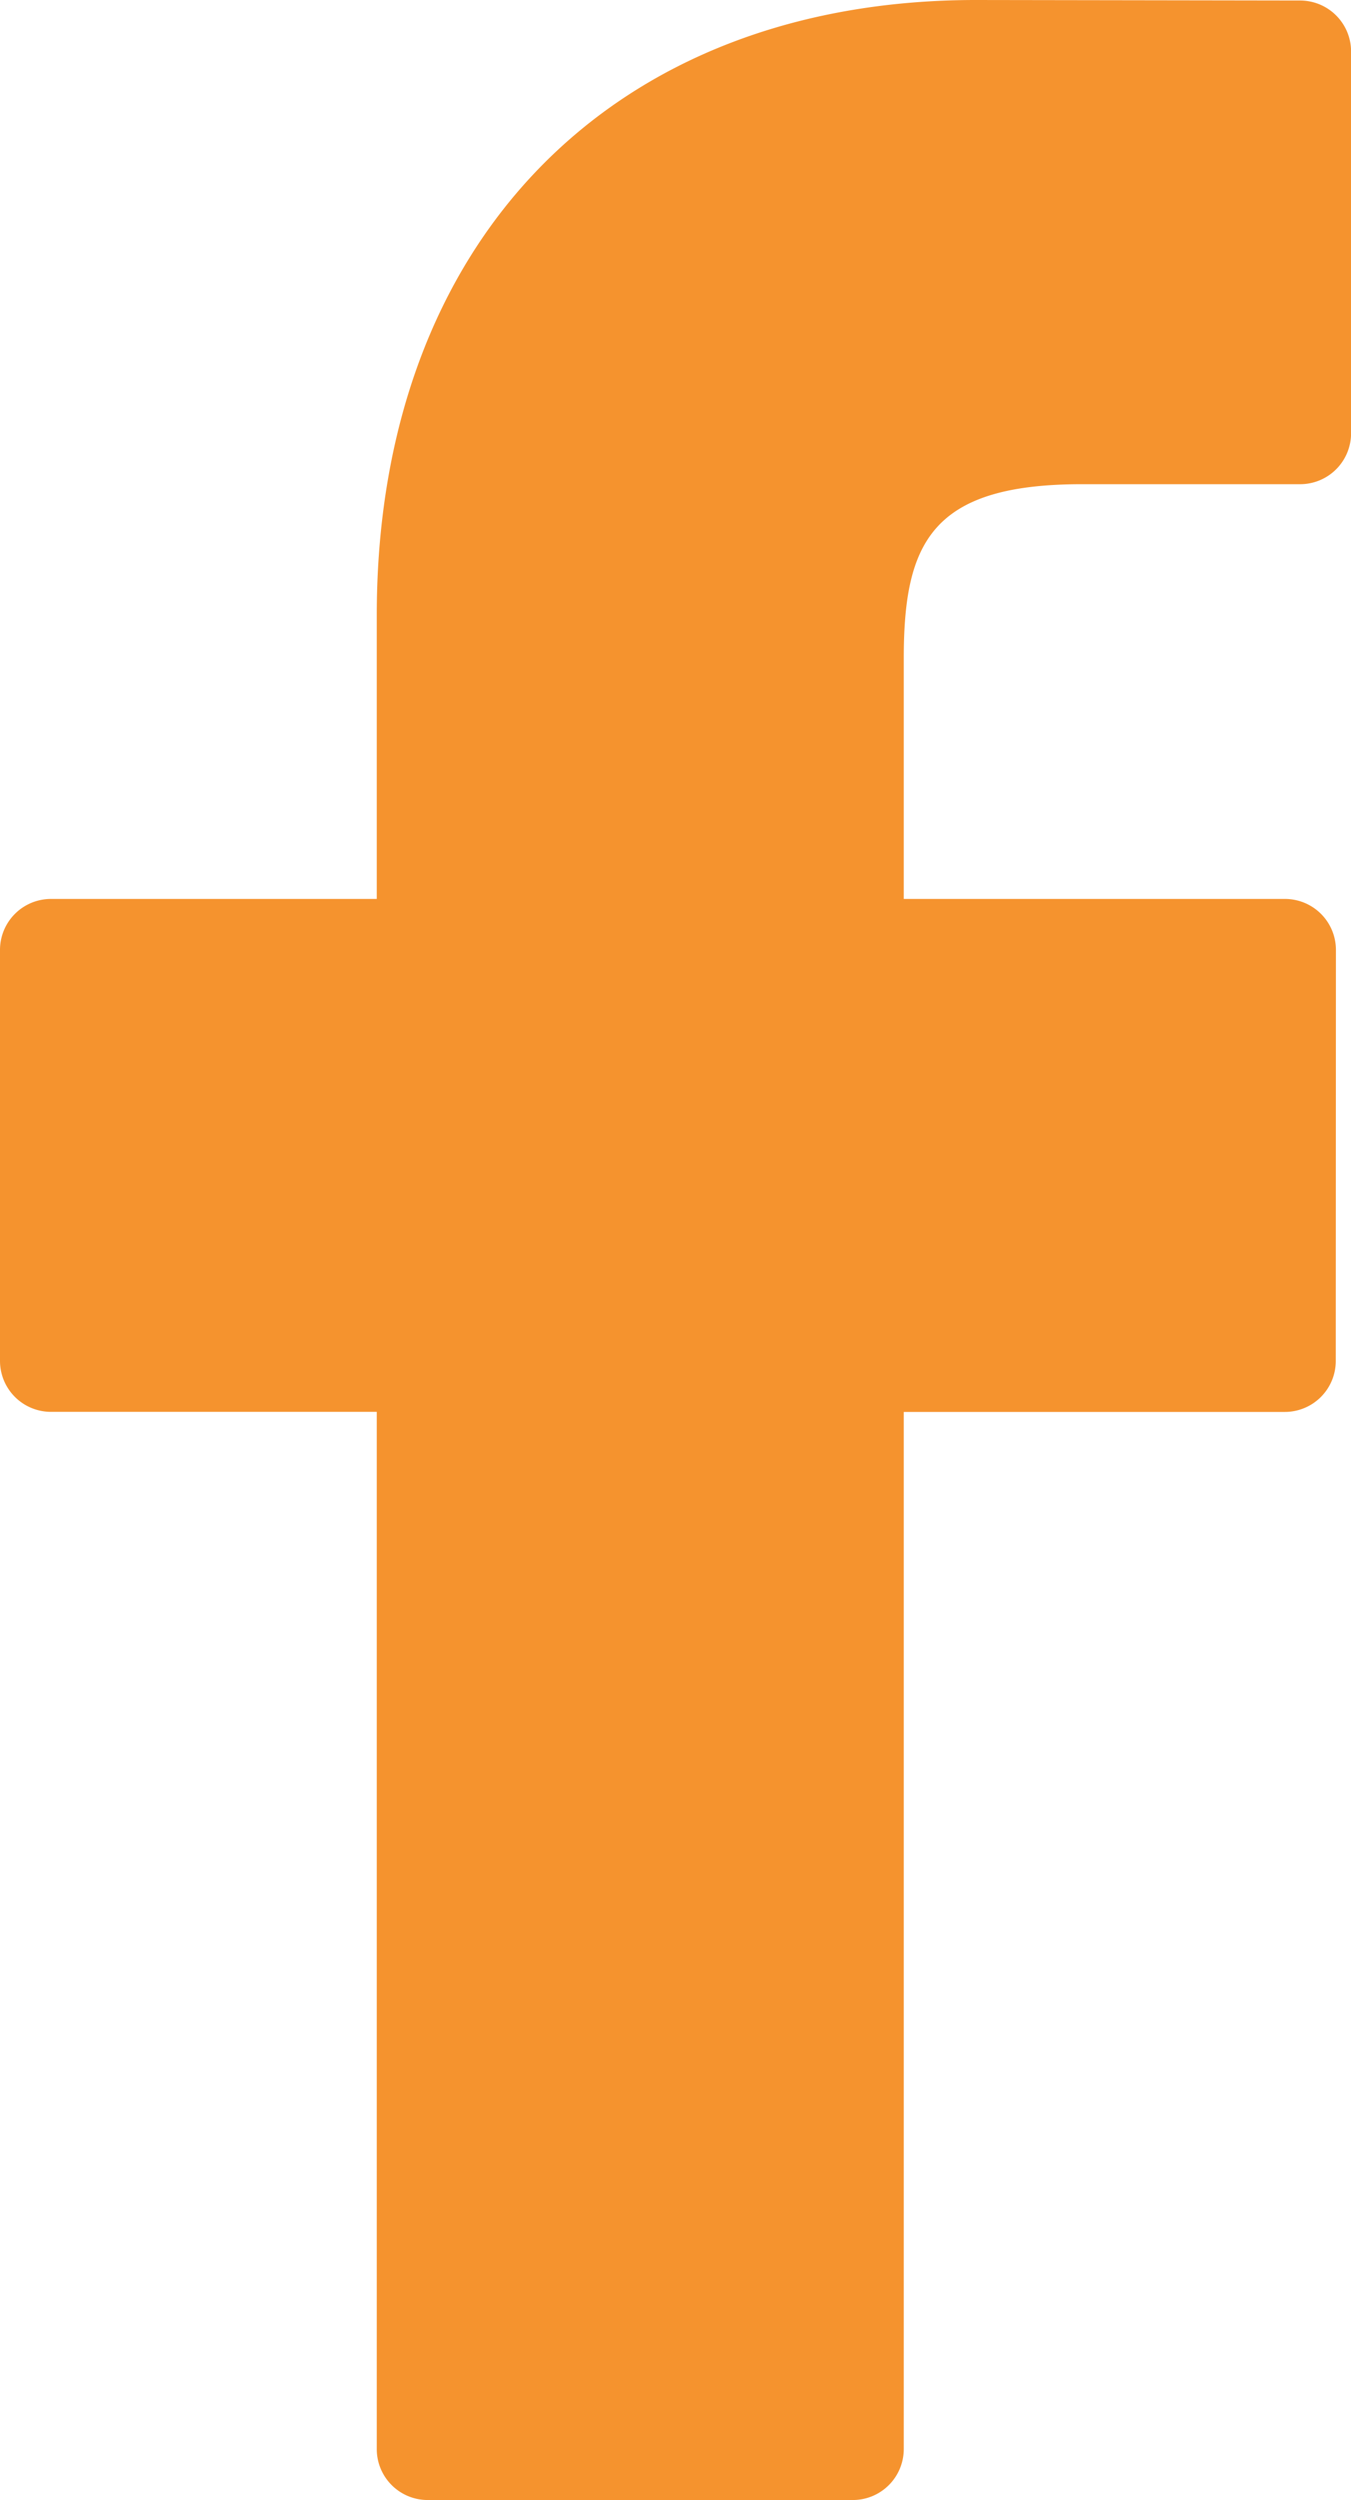 <svg xmlns="http://www.w3.org/2000/svg" width="51.969" height="96.123" viewBox="0 0 51.969 96.123">
  <g id="facebook-logo" transform="translate(-22.077)">
    <path id="Path_1" data-name="Path 1" d="M72.089.02,59.624,0C45.62,0,36.57,9.285,36.57,23.656V34.563H24.037a1.96,1.96,0,0,0-1.96,1.961v15.8a1.96,1.96,0,0,0,1.96,1.96H36.57V94.163a1.959,1.959,0,0,0,1.96,1.96H54.882a1.96,1.96,0,0,0,1.96-1.96V54.287H71.5a1.959,1.959,0,0,0,1.96-1.96l.006-15.8A1.961,1.961,0,0,0,71.5,34.563H56.842V25.317c0-4.444,1.059-6.7,6.848-6.7l8.4,0a1.96,1.96,0,0,0,1.959-1.96V1.98A1.961,1.961,0,0,0,72.089.02Z" fill="#f5932e"/>
  </g>
</svg>
